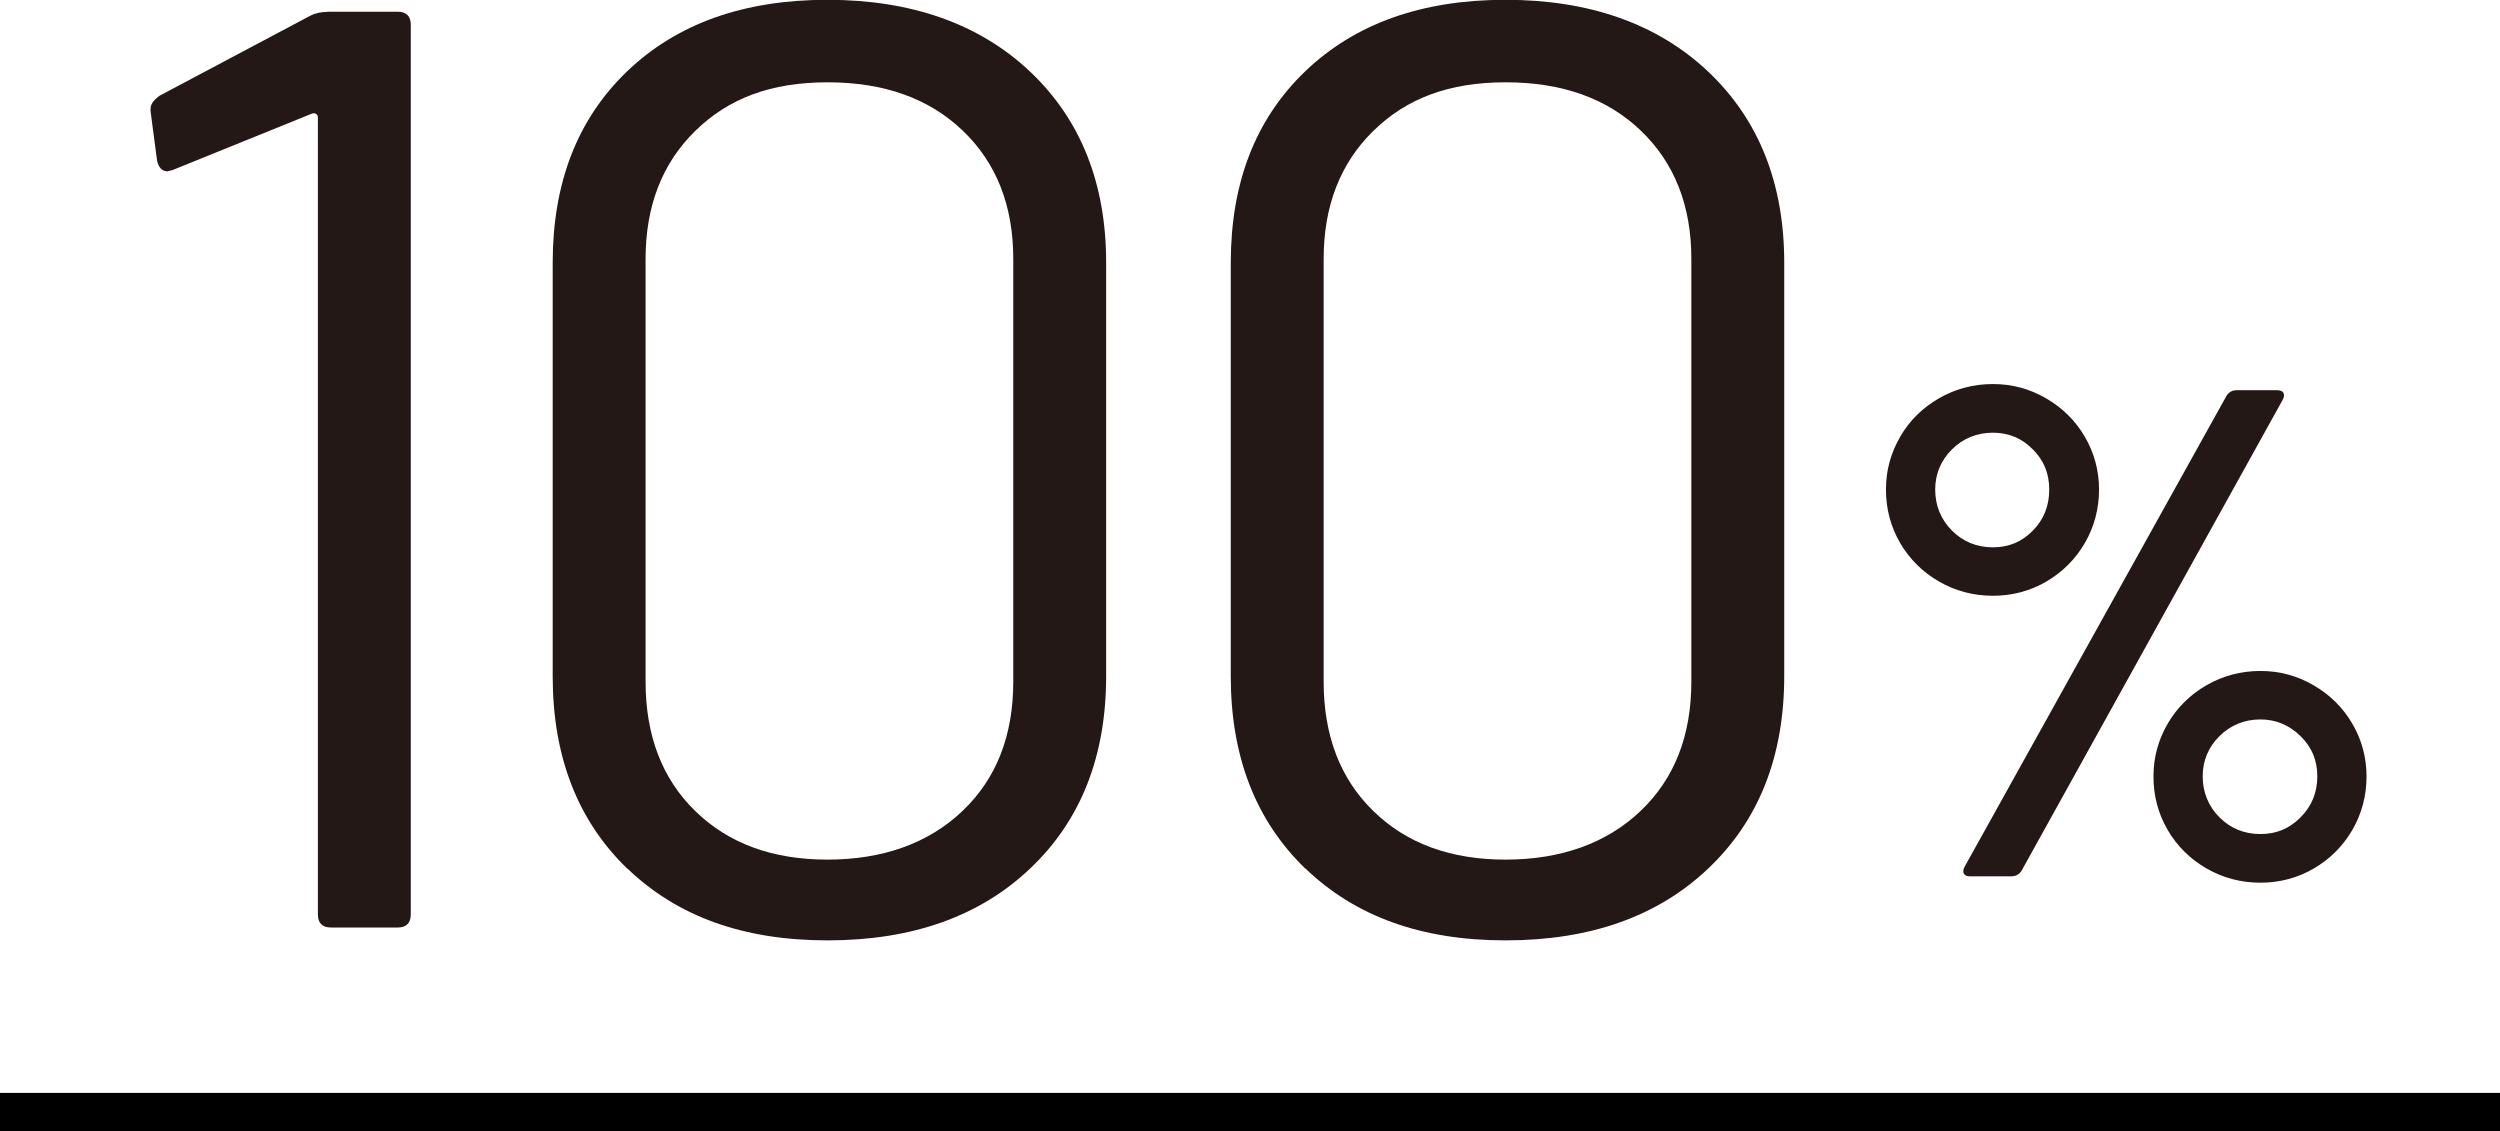 <?xml version="1.0" encoding="UTF-8"?><svg id="_レイヤー_2" xmlns="http://www.w3.org/2000/svg" viewBox="0 0 130 58.83"><defs><style>.cls-1{fill:#231815;}</style></defs><g id="_レイアウト"><g><g><path class="cls-1" d="m17.01.61h3.67c.45,0,.68.23.68.68v46.26c0,.45-.23.68-.68.68h-3.47c-.45,0-.68-.23-.68-.68V6.12c0-.09-.03-.16-.1-.2-.07-.04-.15-.04-.24,0l-7.21,2.92-.27.07c-.27,0-.45-.18-.54-.54l-.34-2.58v-.14c0-.23.16-.45.48-.68L16.13.82c.27-.14.57-.2.88-.2Z"/><path class="cls-1" d="m32.62,45.17c-2.58-2.49-3.88-5.83-3.88-10V13.67c0-4.17,1.29-7.49,3.88-9.97,2.58-2.47,6.05-3.71,10.41-3.71s7.91,1.25,10.54,3.74c2.63,2.49,3.95,5.81,3.95,9.93v21.5c0,4.17-1.32,7.51-3.95,10-2.63,2.5-6.15,3.74-10.54,3.74s-7.82-1.25-10.41-3.74Zm17.42-2.99c1.77-1.68,2.65-3.92,2.65-6.74V13.47c0-2.77-.87-4.99-2.62-6.67-1.75-1.68-4.09-2.52-7.04-2.52s-5.15.84-6.87,2.52c-1.72,1.68-2.59,3.9-2.59,6.67v21.97c0,2.81.86,5.06,2.59,6.74,1.72,1.68,4.01,2.52,6.87,2.52s5.24-.84,7.01-2.52Z"/><path class="cls-1" d="m67.88,45.17c-2.58-2.49-3.88-5.83-3.88-10V13.67c0-4.17,1.29-7.49,3.88-9.97,2.58-2.47,6.05-3.71,10.41-3.71s7.91,1.25,10.54,3.74c2.63,2.49,3.95,5.81,3.95,9.93v21.5c0,4.17-1.32,7.51-3.95,10-2.63,2.5-6.15,3.74-10.54,3.74s-7.82-1.25-10.41-3.74Zm17.42-2.99c1.77-1.68,2.65-3.92,2.65-6.74V13.47c0-2.77-.87-4.99-2.62-6.67-1.75-1.68-4.09-2.52-7.04-2.52s-5.15.84-6.87,2.52c-1.72,1.68-2.59,3.9-2.59,6.67v21.97c0,2.81.86,5.06,2.59,6.74,1.72,1.68,4.01,2.52,6.87,2.52s5.24-.84,7.01-2.52Z"/><path class="cls-1" d="m100.83,30.24c-.85-.49-1.53-1.16-2.02-2s-.74-1.77-.74-2.78.25-1.9.74-2.75,1.17-1.51,2.02-2c.85-.49,1.79-.74,2.8-.74s1.91.25,2.76.74c.85.49,1.53,1.16,2.02,2,.49.84.74,1.76.74,2.75s-.25,1.94-.74,2.78c-.49.84-1.16,1.51-2,2-.84.49-1.77.74-2.78.74s-1.95-.25-2.8-.74Zm4.88-2.65c.57-.58.85-1.29.85-2.13s-.28-1.52-.85-2.09c-.57-.58-1.26-.87-2.08-.87s-1.55.29-2.13.87c-.58.58-.87,1.28-.87,2.09s.29,1.55.87,2.13c.58.58,1.29.87,2.13.87s1.51-.29,2.08-.87Zm-3.59,17.84c-.05-.1-.04-.22.04-.36l13.62-24.49c.12-.19.3-.29.54-.29h2.09c.17,0,.28.05.33.14.05.1.04.22-.04.36l-13.58,24.49c-.12.19-.3.29-.54.29h-2.13c-.17,0-.28-.05-.33-.14Zm12.62-.27c-.85-.49-1.53-1.16-2.02-2-.49-.84-.74-1.77-.74-2.78s.25-1.9.74-2.75c.49-.84,1.17-1.51,2.02-2,.85-.49,1.79-.74,2.8-.74s1.91.25,2.76.74c.85.49,1.53,1.16,2.02,2s.74,1.76.74,2.75-.25,1.94-.74,2.78-1.16,1.51-2,2-1.77.74-2.78.74-1.95-.25-2.8-.74Zm4.89-2.66c.58-.58.87-1.29.87-2.13s-.29-1.52-.87-2.09-1.28-.87-2.09-.87-1.55.29-2.13.87c-.58.58-.87,1.28-.87,2.09s.29,1.55.87,2.13c.58.58,1.29.87,2.13.87s1.52-.29,2.09-.87Z"/></g><rect y="56.83" width="130" height="2"/></g></g></svg>